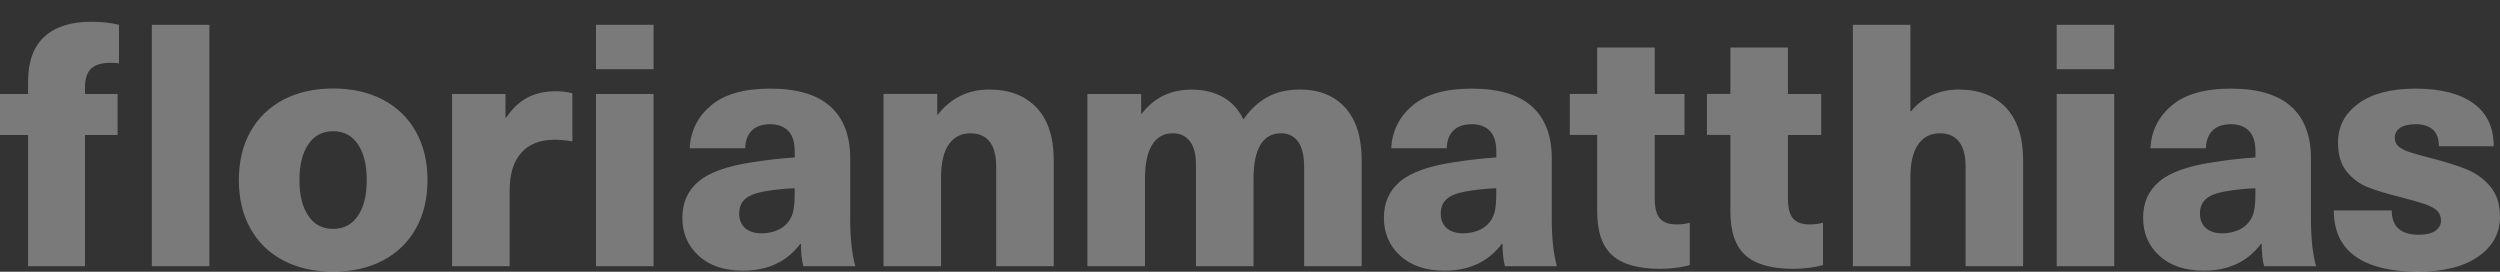 <svg width="92" height="10" viewBox="0 0 92 10" fill="none" xmlns="http://www.w3.org/2000/svg">
<rect x="0" y="0" width="92" height="10" fill="#333333" stroke="none"/>
<path d="M3.369 0.8C3.735 0.8 4.071 0.838 4.378 0.912V2.335C4.293 2.318 4.19 2.311 4.071 2.311C3.747 2.311 3.51 2.382 3.357 2.522C3.205 2.664 3.127 2.9 3.127 3.233V3.458H4.327V4.967H3.127V9.795H1.033V4.967H0V3.458H1.033V2.997C1.033 2.266 1.234 1.717 1.632 1.351C2.033 0.983 2.613 0.8 3.369 0.8ZM5.587 9.795H7.705V0.912H5.587V9.795ZM15.303 4.843C15.589 5.35 15.731 5.945 15.731 6.628C15.731 7.31 15.589 7.905 15.303 8.412C15.018 8.92 14.614 9.31 14.091 9.586C13.568 9.859 12.957 9.998 12.26 9.998C11.562 9.998 10.952 9.861 10.429 9.586C9.906 9.312 9.502 8.92 9.217 8.412C8.931 7.905 8.79 7.31 8.79 6.628C8.79 5.945 8.931 5.35 9.217 4.843C9.502 4.335 9.906 3.945 10.429 3.669C10.952 3.396 11.564 3.257 12.26 3.257C12.959 3.257 13.568 3.394 14.091 3.669C14.614 3.943 15.018 4.335 15.303 4.843ZM13.497 6.626C13.497 6.07 13.389 5.629 13.171 5.309C12.955 4.988 12.65 4.829 12.258 4.829C11.867 4.829 11.564 4.988 11.346 5.309C11.129 5.629 11.02 6.068 11.02 6.626C11.02 7.184 11.128 7.622 11.346 7.943C11.562 8.263 11.867 8.423 12.258 8.423C12.65 8.423 12.953 8.263 13.171 7.943C13.389 7.622 13.497 7.184 13.497 6.626ZM19.405 3.595C19.107 3.753 18.849 3.999 18.627 4.331H18.602V3.458H16.636V9.797H18.755V7.014C18.755 6.407 18.896 5.943 19.182 5.622C19.467 5.302 19.877 5.142 20.414 5.142C20.609 5.142 20.826 5.163 21.064 5.205V3.432C20.869 3.382 20.663 3.358 20.451 3.358C20.052 3.358 19.703 3.437 19.405 3.595ZM21.933 2.547H24.051V0.912H21.933V2.547ZM21.933 9.795H24.051V3.458H21.933V9.795ZM31.286 8.012C31.286 8.761 31.35 9.355 31.477 9.797H29.563C29.503 9.565 29.474 9.289 29.474 8.974H29.45C28.957 9.631 28.255 9.96 27.344 9.96C26.654 9.96 26.11 9.778 25.71 9.411C25.309 9.045 25.111 8.579 25.111 8.014C25.111 7.456 25.309 7.012 25.704 6.68C26.1 6.347 26.761 6.109 27.69 5.969C28.225 5.886 28.744 5.827 29.246 5.794V5.569C29.246 5.227 29.164 4.976 29.003 4.813C28.842 4.65 28.62 4.571 28.34 4.571C28.051 4.571 27.828 4.647 27.67 4.801C27.512 4.955 27.429 5.174 27.422 5.456H25.38C25.414 4.815 25.678 4.29 26.171 3.877C26.663 3.465 27.387 3.261 28.34 3.261C29.327 3.261 30.065 3.479 30.554 3.916C31.043 4.352 31.288 4.992 31.288 5.83V8.012H31.286ZM29.244 6.926C28.836 6.943 28.453 6.985 28.096 7.05C27.78 7.109 27.553 7.203 27.413 7.331C27.273 7.459 27.202 7.636 27.202 7.861C27.202 8.087 27.275 8.263 27.418 8.392C27.564 8.52 27.768 8.586 28.032 8.586C28.202 8.586 28.365 8.558 28.523 8.504C28.68 8.451 28.813 8.369 28.925 8.262C29.053 8.128 29.138 7.981 29.18 7.818C29.223 7.655 29.244 7.433 29.244 7.151V6.926ZM36.403 3.295C36.002 3.295 35.645 3.377 35.325 3.538C35.006 3.701 34.737 3.928 34.515 4.217H34.491V3.456H32.513V9.795H34.631V6.515C34.631 5.983 34.726 5.581 34.918 5.311C35.109 5.04 35.375 4.905 35.715 4.905C36.022 4.905 36.256 5.007 36.417 5.21C36.578 5.415 36.66 5.72 36.66 6.127V9.795H38.778V5.903C38.778 5.054 38.567 4.408 38.147 3.962C37.725 3.517 37.144 3.295 36.403 3.295ZM47.839 3.295C47.371 3.295 46.969 3.389 46.634 3.576C46.297 3.763 46.006 4.035 45.76 4.394C45.581 4.028 45.327 3.753 45.001 3.571C44.673 3.387 44.289 3.297 43.846 3.297C43.08 3.297 42.472 3.592 42.02 4.182H41.995V3.458H40.017V9.797H42.135V6.577C42.135 6.028 42.222 5.612 42.398 5.33C42.571 5.047 42.825 4.905 43.156 4.905C43.429 4.905 43.638 5.002 43.787 5.198C43.936 5.394 44.011 5.674 44.011 6.04V9.795H46.129V6.577C46.129 6.028 46.214 5.612 46.384 5.33C46.554 5.047 46.806 4.905 47.137 4.905C47.41 4.905 47.619 5.007 47.768 5.21C47.917 5.415 47.992 5.72 47.992 6.127V9.795H50.11V5.903C50.11 5.054 49.908 4.408 49.503 3.962C49.099 3.517 48.544 3.295 47.839 3.295ZM57.104 8.012C57.104 8.761 57.168 9.355 57.295 9.797H55.381C55.321 9.565 55.292 9.289 55.292 8.974H55.267C54.773 9.631 54.071 9.96 53.162 9.96C52.472 9.96 51.928 9.778 51.528 9.411C51.127 9.045 50.928 8.579 50.928 8.014C50.928 7.456 51.127 7.012 51.522 6.68C51.918 6.347 52.579 6.109 53.508 5.969C54.043 5.886 54.562 5.827 55.064 5.794V5.569C55.064 5.227 54.982 4.976 54.821 4.813C54.66 4.65 54.438 4.571 54.158 4.571C53.869 4.571 53.646 4.647 53.488 4.801C53.33 4.955 53.247 5.174 53.24 5.456H51.198C51.232 4.815 51.496 4.29 51.989 3.877C52.481 3.465 53.204 3.261 54.158 3.261C55.145 3.261 55.883 3.479 56.372 3.916C56.861 4.352 57.106 4.992 57.106 5.83V8.012H57.104ZM55.062 6.926C54.654 6.943 54.271 6.985 53.913 7.05C53.598 7.109 53.371 7.203 53.231 7.331C53.091 7.459 53.02 7.636 53.02 7.861C53.02 8.087 53.093 8.263 53.236 8.392C53.382 8.52 53.586 8.586 53.85 8.586C54.02 8.586 54.183 8.558 54.34 8.504C54.498 8.451 54.631 8.369 54.743 8.262C54.87 8.128 54.956 7.981 54.998 7.818C55.041 7.655 55.062 7.433 55.062 7.151V6.926ZM61.087 8.043C60.959 7.898 60.895 7.655 60.895 7.314V4.967H61.989V3.458H60.895V1.748H58.777V3.456H57.769V4.966H58.777V7.785C58.777 8.525 58.961 9.062 59.332 9.395C59.702 9.728 60.296 9.894 61.111 9.894C61.273 9.894 61.455 9.882 61.661 9.856C61.865 9.832 62.04 9.797 62.184 9.755V8.196C62.038 8.237 61.882 8.258 61.712 8.258C61.422 8.262 61.214 8.189 61.087 8.043ZM65.987 8.043C65.86 7.898 65.796 7.655 65.796 7.314V4.967H67.021V3.458H65.796V1.748H63.678V3.456H62.815V4.966H63.678V7.785C63.678 8.525 63.862 9.062 64.233 9.395C64.603 9.728 65.197 9.894 66.012 9.894C66.173 9.894 66.356 9.882 66.562 9.856C66.765 9.832 66.941 9.797 67.085 9.755V8.196C66.939 8.237 66.783 8.258 66.613 8.258C66.324 8.262 66.115 8.189 65.987 8.043ZM72.076 3.295C71.718 3.295 71.391 3.365 71.094 3.501C70.796 3.638 70.541 3.836 70.328 4.094H70.303V0.912H68.185V9.795H70.303V6.515C70.303 5.983 70.399 5.581 70.59 5.311C70.782 5.04 71.048 4.905 71.388 4.905C71.695 4.905 71.929 5.007 72.09 5.21C72.252 5.415 72.333 5.72 72.333 6.127V9.795H74.451V5.903C74.451 5.054 74.24 4.408 73.82 3.962C73.396 3.517 72.815 3.295 72.076 3.295ZM75.686 2.547H77.804V0.912H75.686V2.547ZM75.686 9.795H77.804V3.458H75.686V9.795ZM85.042 8.012C85.042 8.761 85.106 9.355 85.233 9.797H83.319C83.258 9.565 83.23 9.289 83.23 8.974H83.205C82.711 9.631 82.008 9.96 81.1 9.96C80.41 9.96 79.866 9.778 79.465 9.411C79.065 9.045 78.866 8.579 78.866 8.014C78.866 7.456 79.065 7.012 79.46 6.68C79.855 6.347 80.516 6.109 81.445 5.969C81.98 5.886 82.5 5.827 83.001 5.794V5.569C83.001 5.227 82.92 4.976 82.758 4.813C82.597 4.65 82.376 4.571 82.096 4.571C81.807 4.571 81.583 4.647 81.426 4.801C81.268 4.955 81.184 5.174 81.177 5.456H79.136C79.169 4.815 79.433 4.29 79.926 3.877C80.419 3.465 81.142 3.261 82.096 3.261C83.083 3.261 83.82 3.479 84.31 3.916C84.799 4.352 85.043 4.992 85.043 5.83V8.012H85.042ZM82.999 6.926C82.592 6.943 82.209 6.985 81.851 7.05C81.535 7.109 81.309 7.203 81.169 7.331C81.029 7.459 80.958 7.636 80.958 7.861C80.958 8.087 81.031 8.263 81.174 8.392C81.319 8.52 81.523 8.586 81.787 8.586C81.957 8.586 82.12 8.558 82.278 8.504C82.436 8.451 82.569 8.369 82.681 8.262C82.808 8.128 82.893 7.981 82.936 7.818C82.978 7.655 82.999 7.433 82.999 7.151V6.926ZM91.639 6.858C91.401 6.579 91.114 6.371 90.777 6.234C90.441 6.097 90.001 5.957 89.457 5.817C89.092 5.725 88.819 5.648 88.639 5.586C88.461 5.524 88.331 5.453 88.25 5.375C88.168 5.295 88.129 5.194 88.129 5.07C88.129 4.912 88.195 4.789 88.327 4.702C88.461 4.616 88.645 4.571 88.883 4.571C89.46 4.571 89.751 4.841 89.751 5.382H91.768C91.768 4.683 91.516 4.155 91.015 3.798C90.513 3.441 89.806 3.261 88.896 3.261C87.994 3.261 87.292 3.444 86.791 3.81C86.29 4.176 86.038 4.654 86.038 5.245C86.038 5.694 86.144 6.049 86.357 6.312C86.57 6.574 86.826 6.766 87.129 6.886C87.431 7.007 87.833 7.128 88.335 7.253C88.751 7.361 89.056 7.449 89.247 7.515C89.439 7.581 89.584 7.66 89.682 7.752C89.78 7.844 89.829 7.964 89.829 8.114C89.829 8.272 89.758 8.399 89.618 8.496C89.478 8.591 89.276 8.639 89.012 8.639C88.349 8.639 88.016 8.34 88.016 7.742H85.885C85.885 8.499 86.151 9.064 86.683 9.438C87.215 9.813 87.982 10 88.987 10C89.923 10 90.659 9.814 91.196 9.445C91.731 9.074 92 8.582 92 7.967C91.997 7.504 91.876 7.135 91.639 6.858Z" fill="white" fill-opacity="0.35"/>
</svg>
